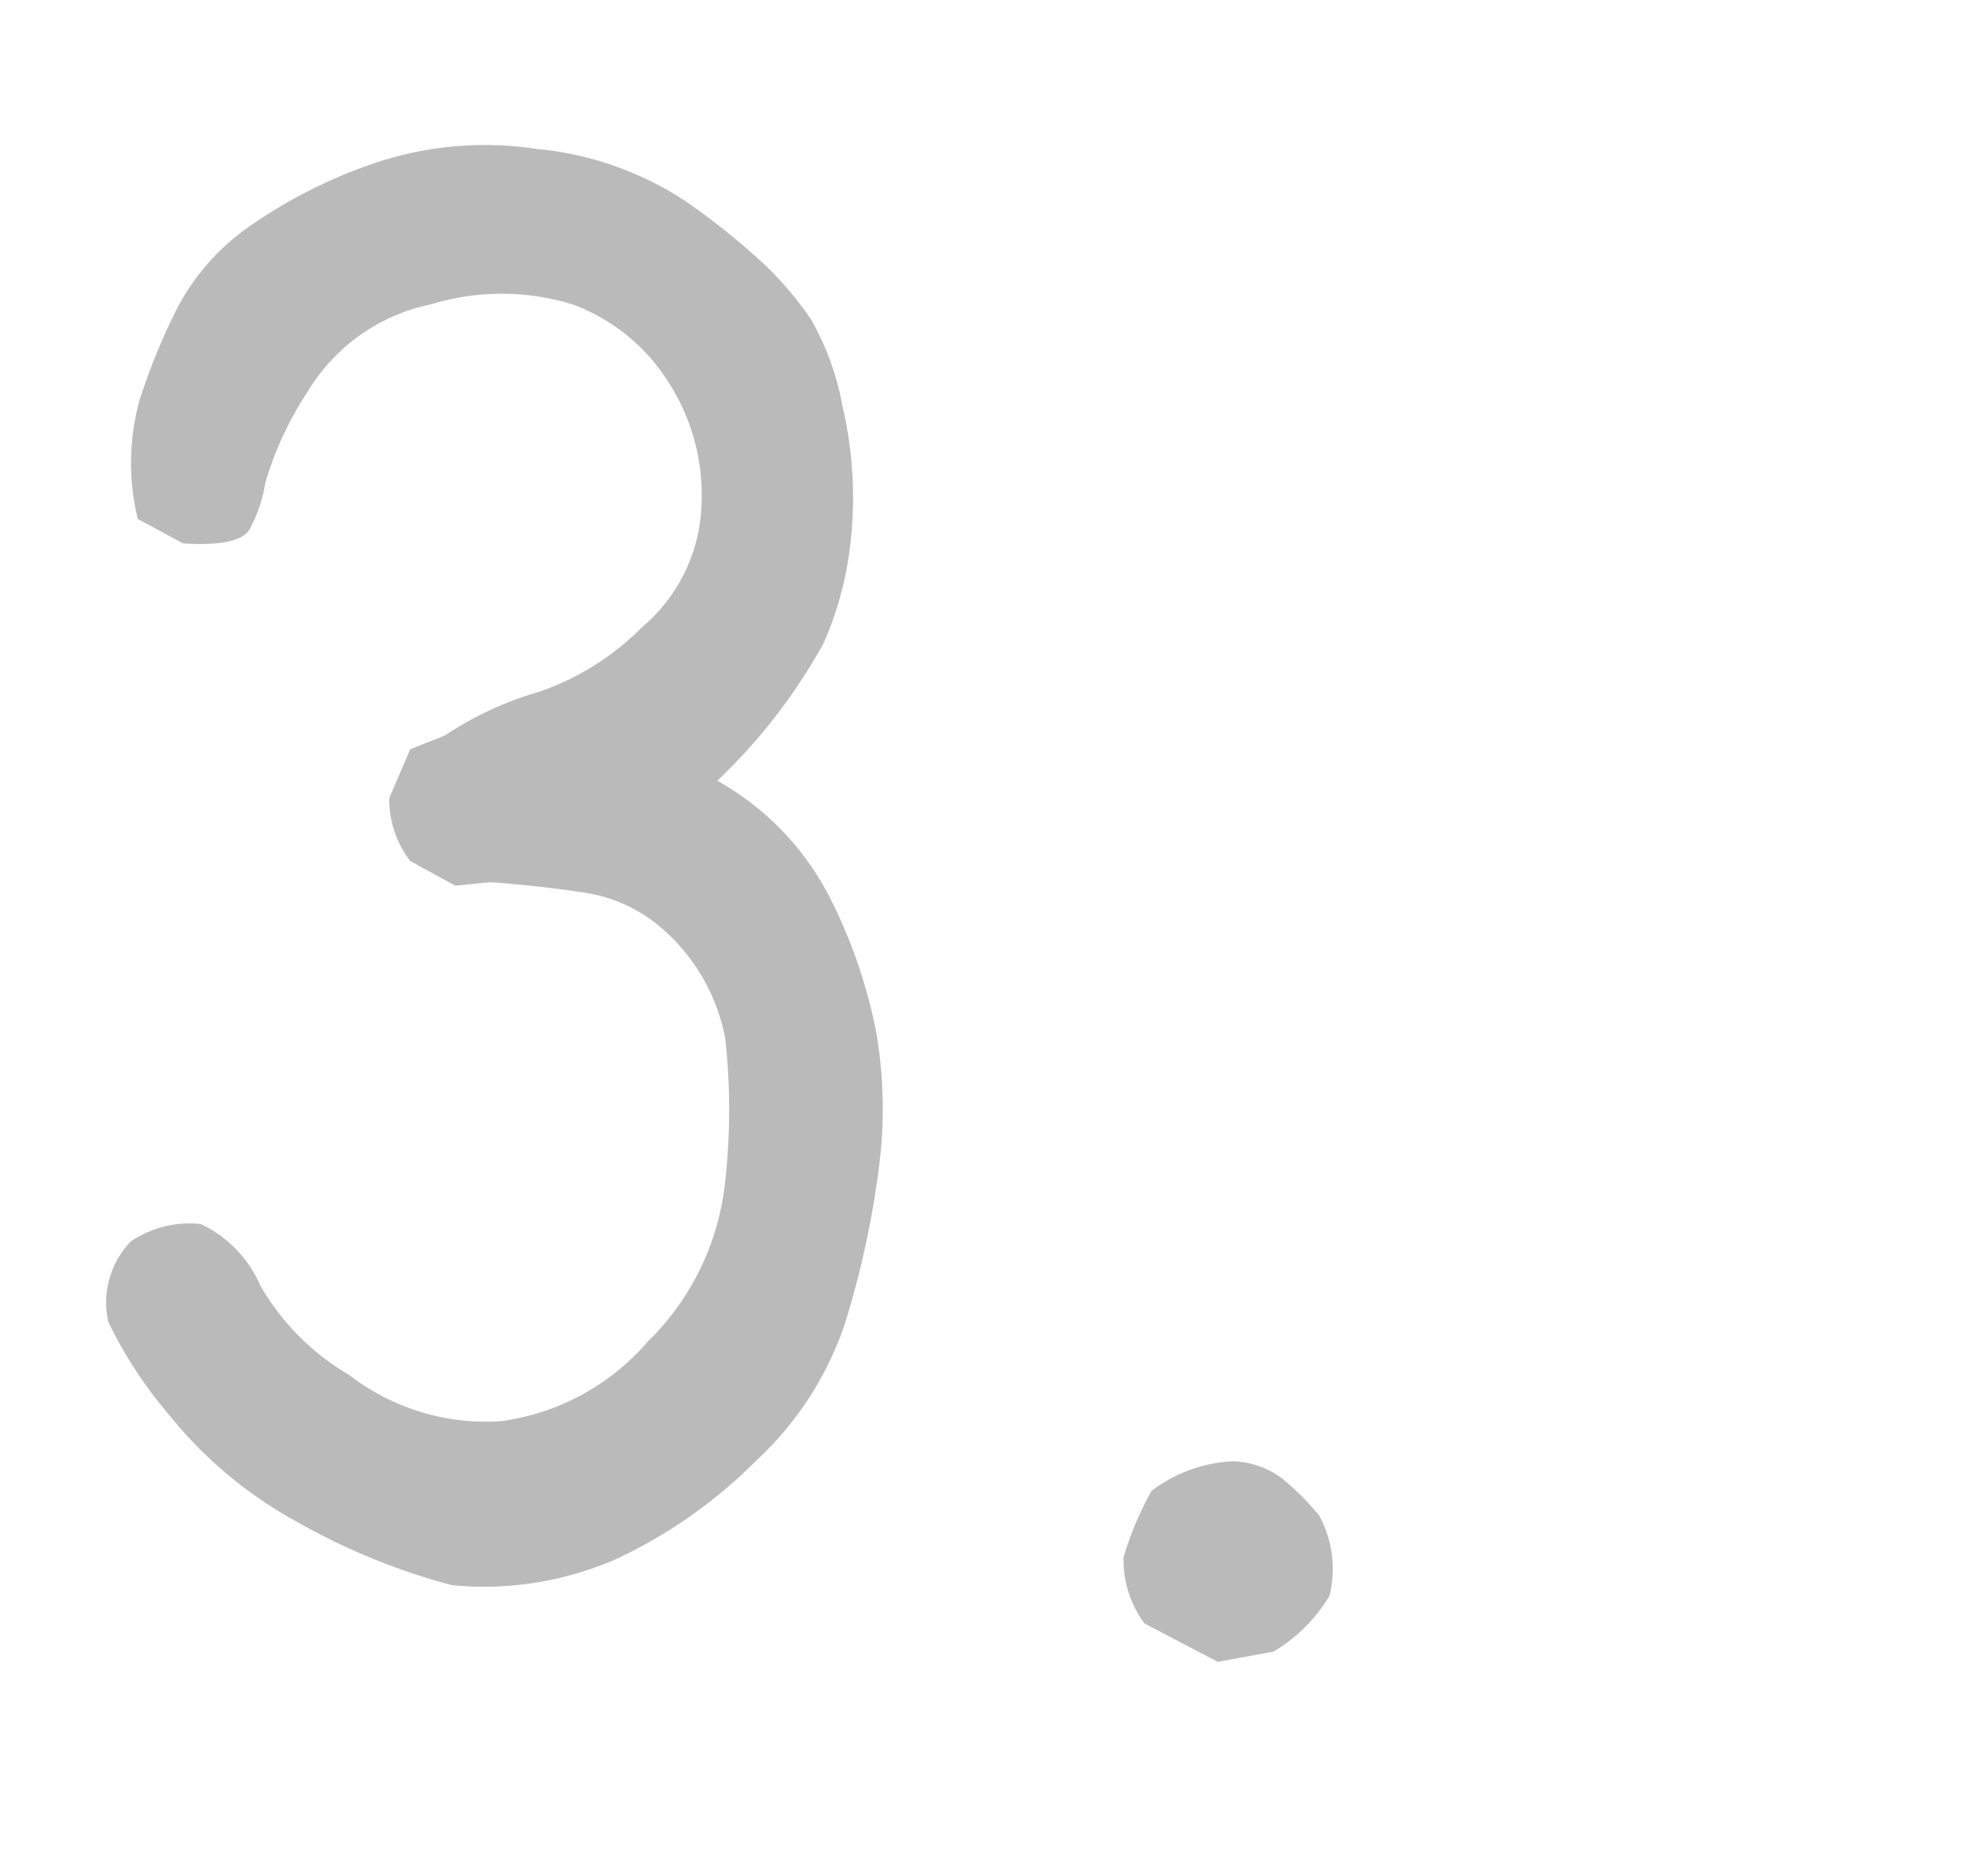 <svg xmlns="http://www.w3.org/2000/svg" xmlns:xlink="http://www.w3.org/1999/xlink" width="44" height="42" viewBox="0 0 44 42">
  <defs>
    <clipPath id="clip-path">
      <path id="パス_3474" data-name="パス 3474" d="M0,0H44V42H0Z" transform="translate(493 908)" fill="#fff"/>
    </clipPath>
  </defs>
  <g id="num_03" transform="translate(-493 -908)" clip-path="url(#clip-path)">
    <path id="パス_3471" data-name="パス 3471" d="M10.117,1.484A14.525,14.525,0,0,1,6.6.039,9.5,9.5,0,0,1,3.789-2.324a9.612,9.612,0,0,1-1.367-2.09,1.979,1.979,0,0,1,.508-1.8A2.353,2.353,0,0,1,4.492-6.6,2.687,2.687,0,0,1,5.82-5.234,5.475,5.475,0,0,0,7.813-3.223a5,5,0,0,0,3.4,1.035,5.254,5.254,0,0,0,3.281-1.777A5.854,5.854,0,0,0,16.23-7.559a14.441,14.441,0,0,0,0-3.2,4.314,4.314,0,0,0-1.348-2.4,3.411,3.411,0,0,0-1.8-.859q-1.016-.156-2.109-.234l-.781.078L9.18-14.727a2.285,2.285,0,0,1-.469-1.406l.469-1.094.781-.312a7.588,7.588,0,0,1,2.109-.977,5.986,5.986,0,0,0,2.3-1.445A3.744,3.744,0,0,0,15.7-22.715a4.648,4.648,0,0,0-.781-2.793,4.274,4.274,0,0,0-2.109-1.68,5.413,5.413,0,0,0-3.164,0,4.2,4.2,0,0,0-2.734,1.914,7.621,7.621,0,0,0-.977,2.09,3.1,3.1,0,0,1-.352,1.035q-.234.391-1.484.313l-1.016-.547a5.305,5.305,0,0,1,.039-2.656,14.077,14.077,0,0,1,.859-2.09,5.128,5.128,0,0,1,1.563-1.777,11.113,11.113,0,0,1,2.734-1.406,7.723,7.723,0,0,1,3.75-.352,7.251,7.251,0,0,1,3.32,1.172,15.63,15.63,0,0,1,1.836,1.484,7.76,7.76,0,0,1,.977,1.172,6.231,6.231,0,0,1,.7,1.953,8.917,8.917,0,0,1,.2,2.754,7.7,7.7,0,0,1-.625,2.52,12.69,12.69,0,0,1-2.383,3.086,6.244,6.244,0,0,1,2.5,2.578A11.482,11.482,0,0,1,19.609-10.9a10.1,10.1,0,0,1,.039,3.2,20.35,20.35,0,0,1-.742,3.34,7.4,7.4,0,0,1-1.992,3.066A11,11,0,0,1,13.789.9,7.4,7.4,0,0,1,10.117,1.484ZM27.255,3.2l-1.641-.859A2.4,2.4,0,0,1,25.145.859,7.462,7.462,0,0,1,25.77-.625a3.259,3.259,0,0,1,1.8-.664A1.907,1.907,0,0,1,28.7-.9a6.1,6.1,0,0,1,.82.82,2.485,2.485,0,0,1,.234,1.8,3.591,3.591,0,0,1-1.25,1.25Z" transform="translate(493 942)" fill="#bababa"/>
  </g>
</svg>
